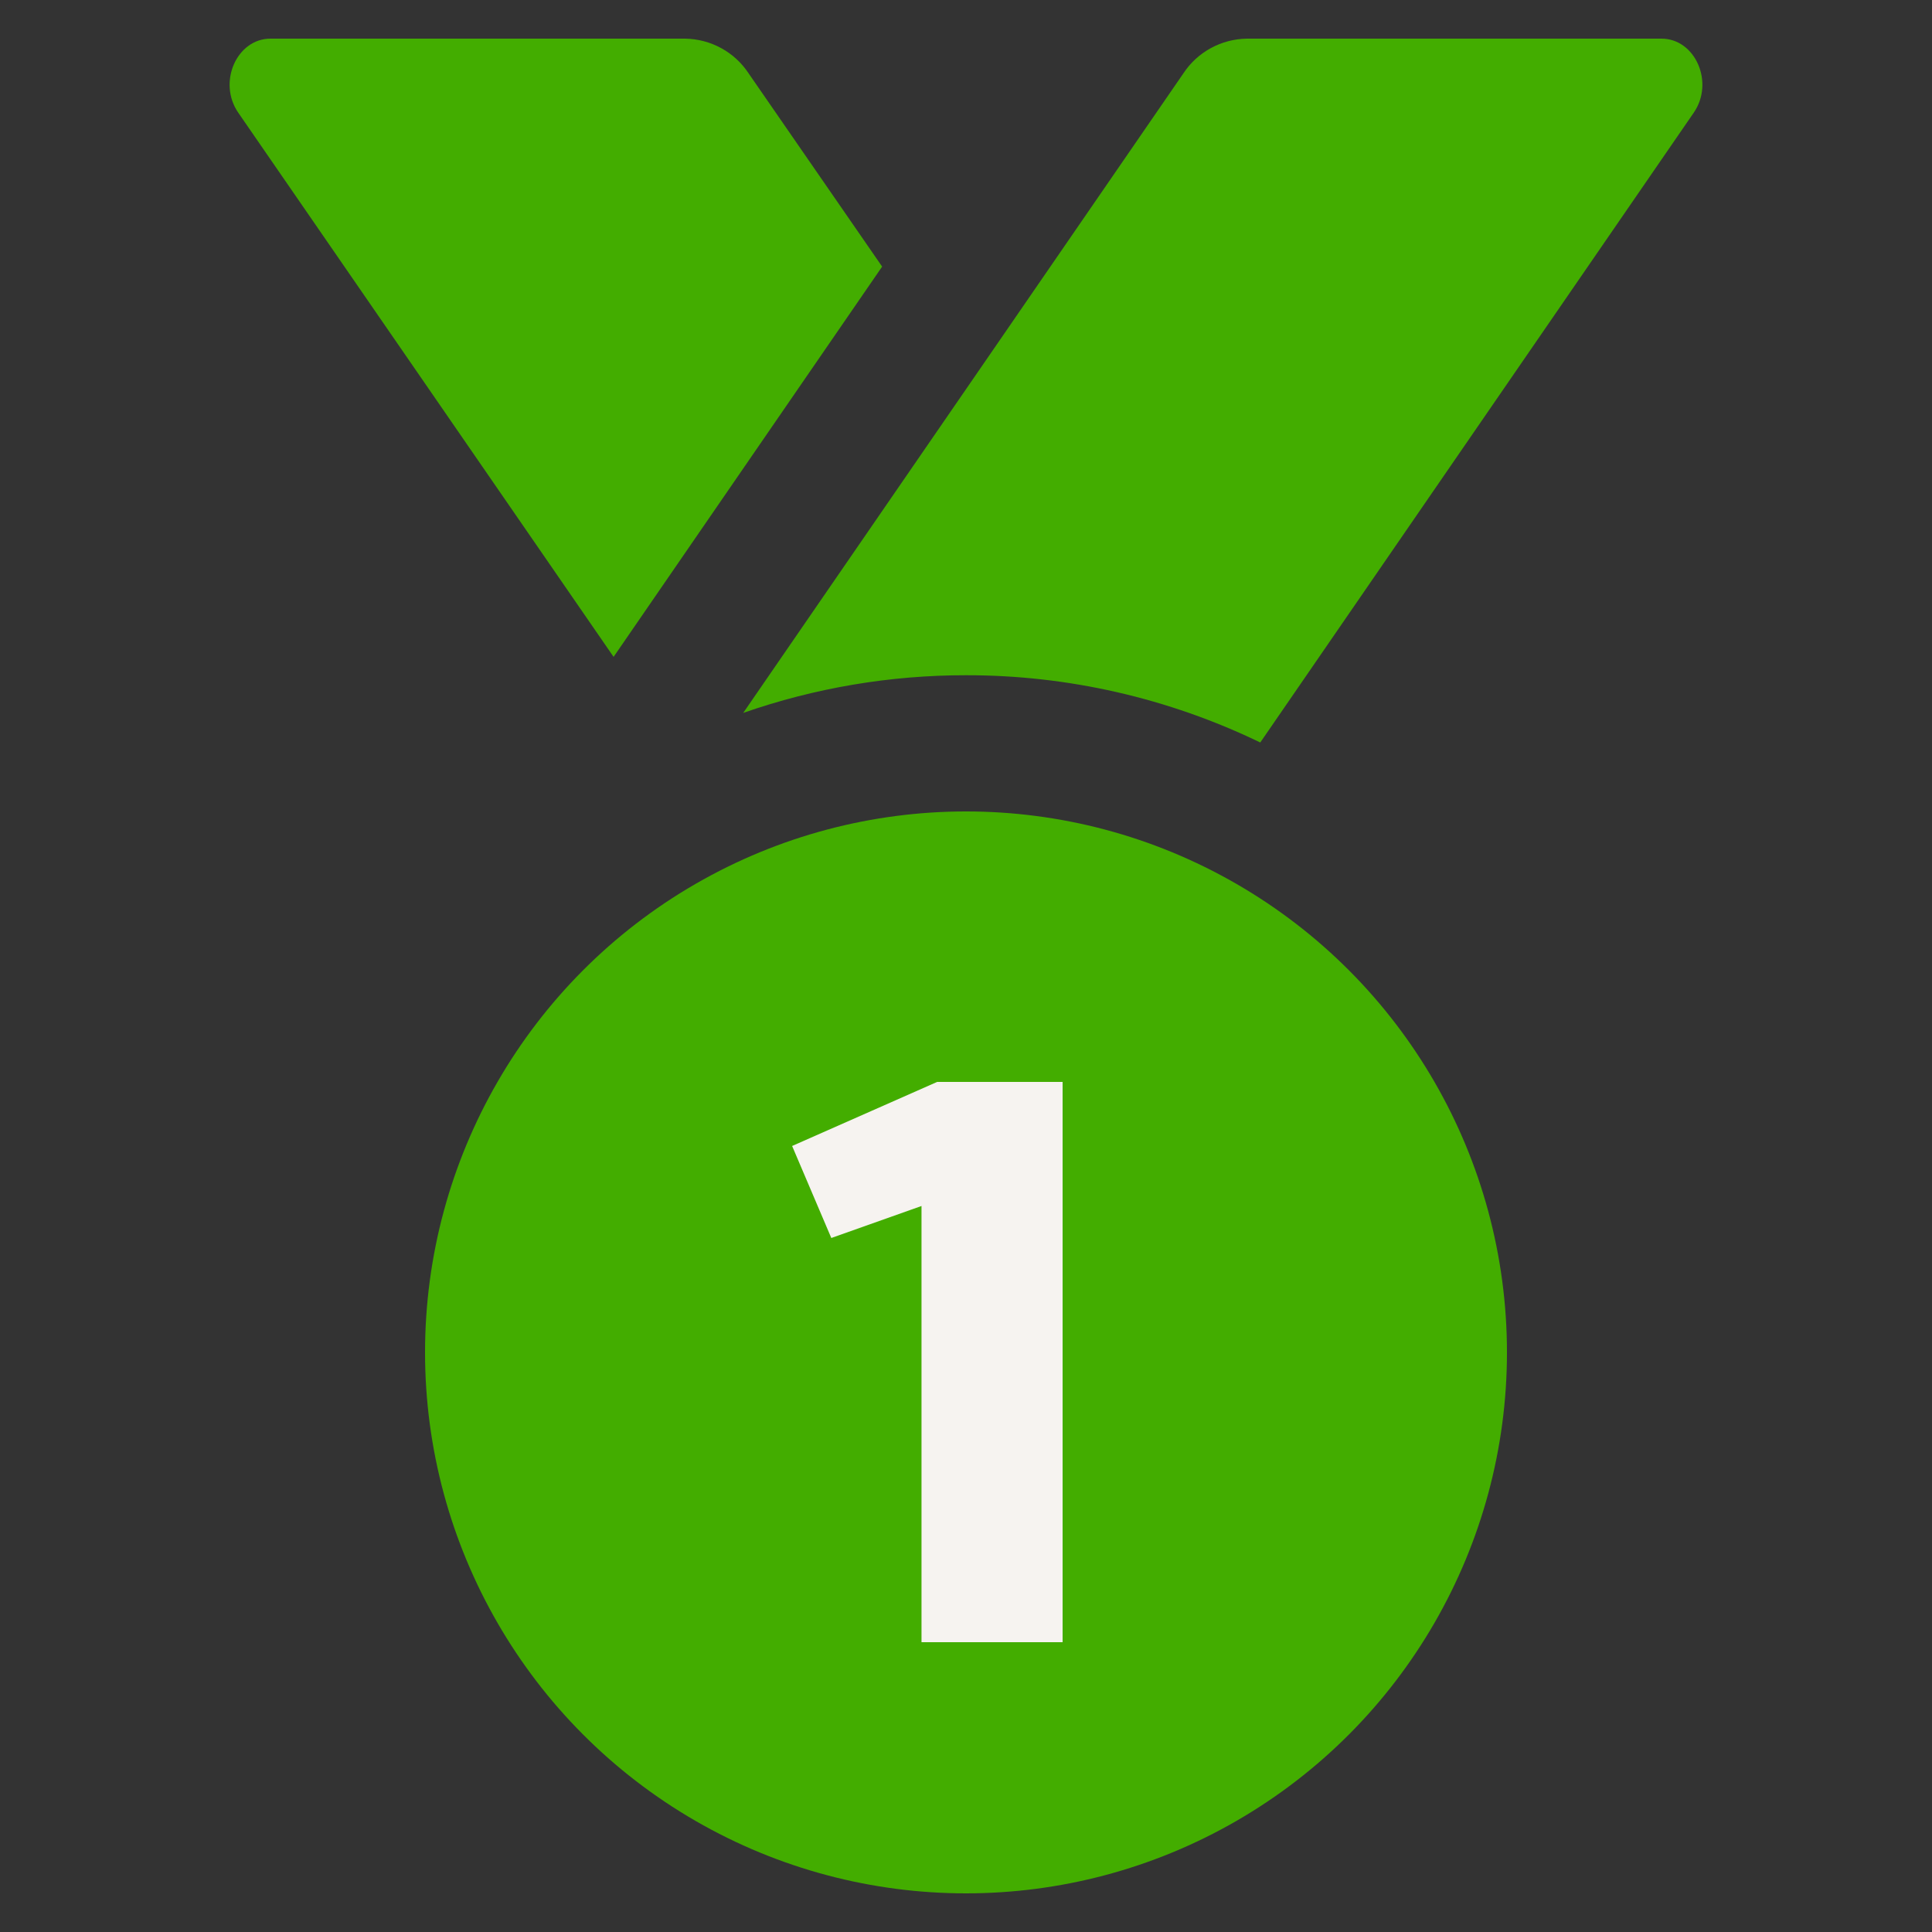 <svg width="32" height="32" viewBox="0 0 32 32" fill="none" xmlns="http://www.w3.org/2000/svg">
<rect x="0" y="0" width="32" height="32" fill="#333333" stroke="none"/>
<path d="M3.946 1.866C3.6 1.363 3.923 0.64 4.48 0.64H11.347C11.556 0.643 11.762 0.697 11.945 0.797C12.129 0.897 12.285 1.041 12.4 1.216L14.611 4.416L10.163 10.88L3.946 1.866Z" fill="#43AD00"/>
<path d="M16 11.184C17.688 11.182 19.354 11.563 20.874 12.298L28.054 1.866C28.4 1.363 28.077 0.64 27.52 0.64H20.653C20.444 0.643 20.238 0.697 20.055 0.797C19.871 0.897 19.715 1.041 19.6 1.216L12.31 11.808C13.496 11.394 14.744 11.183 16 11.184Z" fill="#43AD00"/>
<circle cx="16" cy="22.4" r="8.96" fill="#43AD00"/>
<path d="M15.263 27.2V19.975L13.769 20.505L13.12 18.981L15.522 17.92H17.6V27.2H15.263Z" fill="#F6F3F0"/>
</svg>
